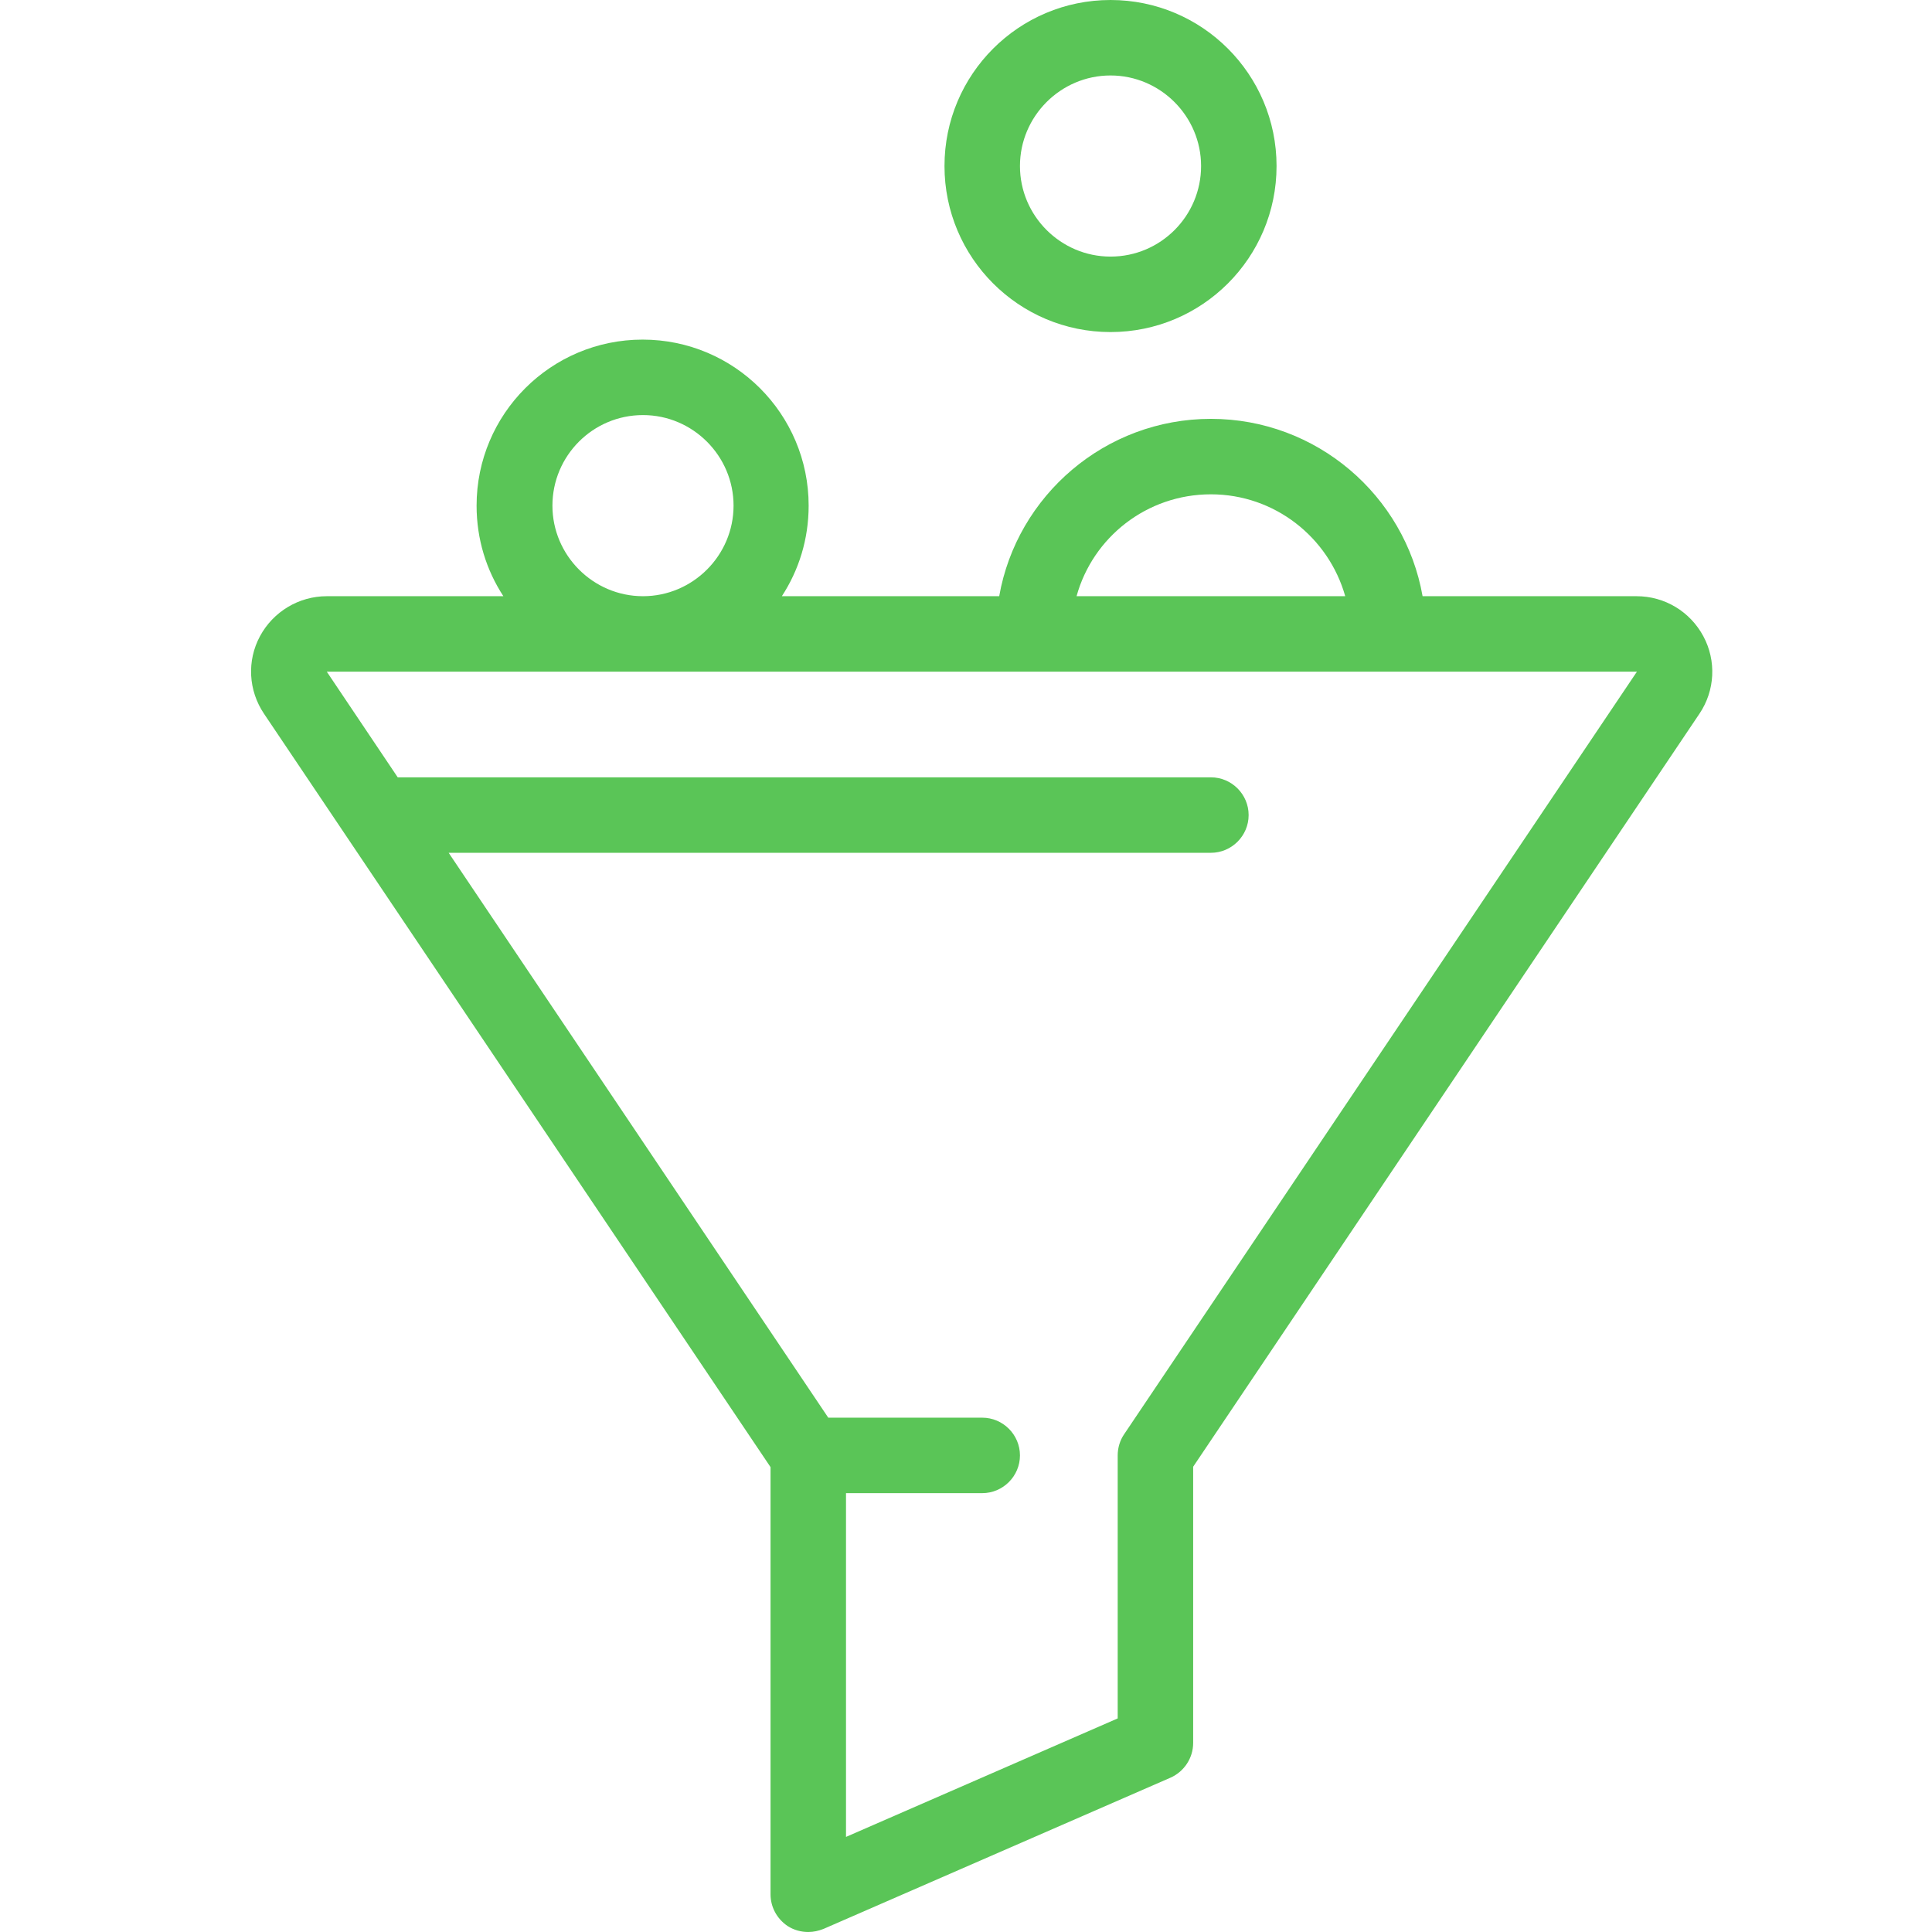 <?xml version="1.0" encoding="UTF-8"?> <svg xmlns="http://www.w3.org/2000/svg" xmlns:xlink="http://www.w3.org/1999/xlink" version="1.1" id="Capa_1" x="0px" y="0px" viewBox="0 0 512 512" style="enable-background:new 0 0 512 512;" xml:space="preserve"> <style type="text/css"> .st0{fill:#5AC557;} </style> <g> <g> <path class="st0" d="M451.4,168.6c-3.5-6.5-10.2-10.6-17.7-10.6H377c-4.7-26.7-28.1-47-56.1-47s-51.4,20.3-56.1,47h-57.6 c4.5-6.9,7.1-15.1,7.1-24c0-24.3-19.7-44-44-44s-44,19.7-44,44c0,8.9,2.6,17.1,7.1,24H86.6c-7.4,0-14.2,4.1-17.7,10.6 c-3.5,6.5-3.1,14.4,1.1,20.6l134.2,199.6V502c0,3.4,1.7,6.5,4.5,8.4c1.7,1.1,3.6,1.6,5.5,1.6c1.4,0,2.7-0.3,4-0.8l92-40.1 c3.6-1.6,6-5.2,6-9.2v-73.2l134.2-199.6C454.5,183,454.9,175.1,451.4,168.6z M320.9,131c16.9,0,31.2,11.4,35.6,27h-71.2 C289.6,142.4,303.9,131,320.9,131z M170.4,110c13.2,0,24,10.8,24,24s-10.8,24-24,24s-24-10.8-24-24S157.1,110,170.4,110z M297.9,380.1c-1.1,1.6-1.7,3.6-1.7,5.6v69.7l-72,31.4v-91.1h36.1c5.5,0,10-4.5,10-10s-4.5-10-10-10h-40.8L118.9,226h202 c5.5,0,10-4.5,10-10s-4.5-10-10-10H105.4l-18.8-28h347.2L297.9,380.1z"></path> </g> </g> <g> <g> <path class="st0" d="M294.3,0c-24.3,0-44,19.7-44,44s19.7,44,44,44c24.3,0,44-19.7,44-44S318.6,0,294.3,0z M294.3,68 c-13.2,0-24-10.8-24-24s10.8-24,24-24s24,10.8,24,24S307.6,68,294.3,68z"></path> </g> </g> </svg> 